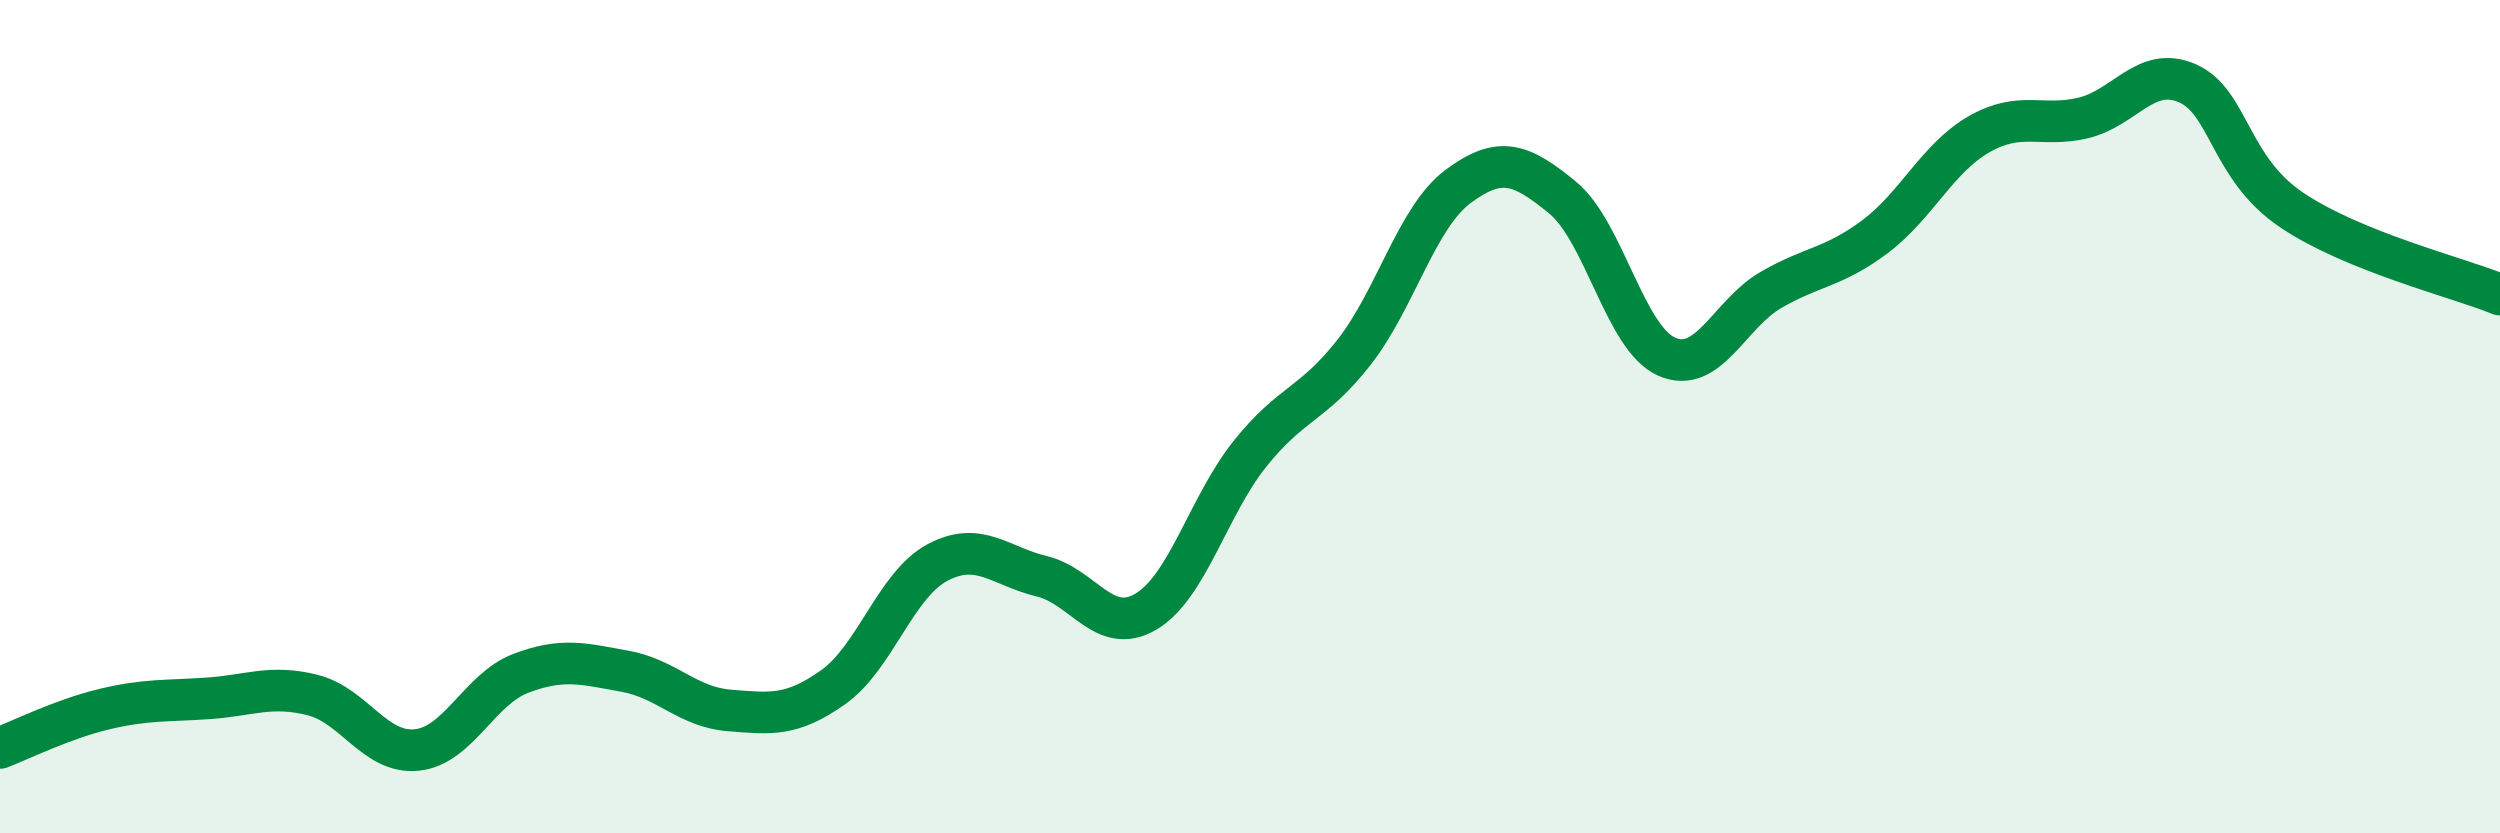 
    <svg width="60" height="20" viewBox="0 0 60 20" xmlns="http://www.w3.org/2000/svg">
      <path
        d="M 0,17.95 C 0.5,17.76 1.5,17.26 2.5,17.02 C 3.5,16.78 4,16.83 5,16.76 C 6,16.69 6.5,16.43 7.5,16.68 C 8.5,16.93 9,18.1 10,18 C 11,17.9 11.5,16.54 12.5,16.16 C 13.5,15.78 14,15.93 15,16.11 C 16,16.29 16.5,16.97 17.5,17.05 C 18.5,17.13 19,17.2 20,16.49 C 21,15.78 21.5,14.03 22.5,13.5 C 23.5,12.97 24,13.59 25,13.83 C 26,14.07 26.5,15.27 27.5,14.68 C 28.5,14.09 29,12.14 30,10.89 C 31,9.64 31.5,9.73 32.5,8.45 C 33.5,7.17 34,5.21 35,4.47 C 36,3.73 36.5,3.92 37.5,4.74 C 38.5,5.56 39,8.12 40,8.56 C 41,9 41.5,7.54 42.5,6.96 C 43.5,6.38 44,6.43 45,5.68 C 46,4.93 46.5,3.79 47.5,3.22 C 48.5,2.65 49,3.07 50,2.83 C 51,2.59 51.5,1.56 52.5,2 C 53.5,2.44 53.5,4.03 55,5.04 C 56.5,6.05 59,6.66 60,7.07L60 20L0 20Z"
        fill="#008740"
        opacity="0.1"
        stroke-linecap="round"
        stroke-linejoin="round"
      />
      <path
        d="M 0,17.95 C 0.5,17.76 1.5,17.26 2.5,17.02 C 3.5,16.78 4,16.83 5,16.76 C 6,16.69 6.5,16.43 7.5,16.68 C 8.5,16.93 9,18.1 10,18 C 11,17.9 11.5,16.54 12.5,16.16 C 13.5,15.78 14,15.93 15,16.11 C 16,16.29 16.5,16.97 17.5,17.05 C 18.5,17.13 19,17.2 20,16.49 C 21,15.78 21.5,14.03 22.5,13.5 C 23.5,12.97 24,13.59 25,13.83 C 26,14.07 26.5,15.27 27.5,14.68 C 28.5,14.09 29,12.14 30,10.89 C 31,9.64 31.5,9.73 32.5,8.45 C 33.5,7.17 34,5.21 35,4.47 C 36,3.73 36.5,3.92 37.5,4.74 C 38.5,5.56 39,8.12 40,8.56 C 41,9 41.5,7.54 42.5,6.96 C 43.5,6.38 44,6.43 45,5.68 C 46,4.93 46.5,3.79 47.5,3.22 C 48.5,2.65 49,3.07 50,2.83 C 51,2.59 51.5,1.56 52.5,2 C 53.5,2.44 53.5,4.03 55,5.04 C 56.5,6.05 59,6.66 60,7.07"
        stroke="#008740"
        stroke-width="1"
        fill="none"
        stroke-linecap="round"
        stroke-linejoin="round"
      />
    </svg>
  